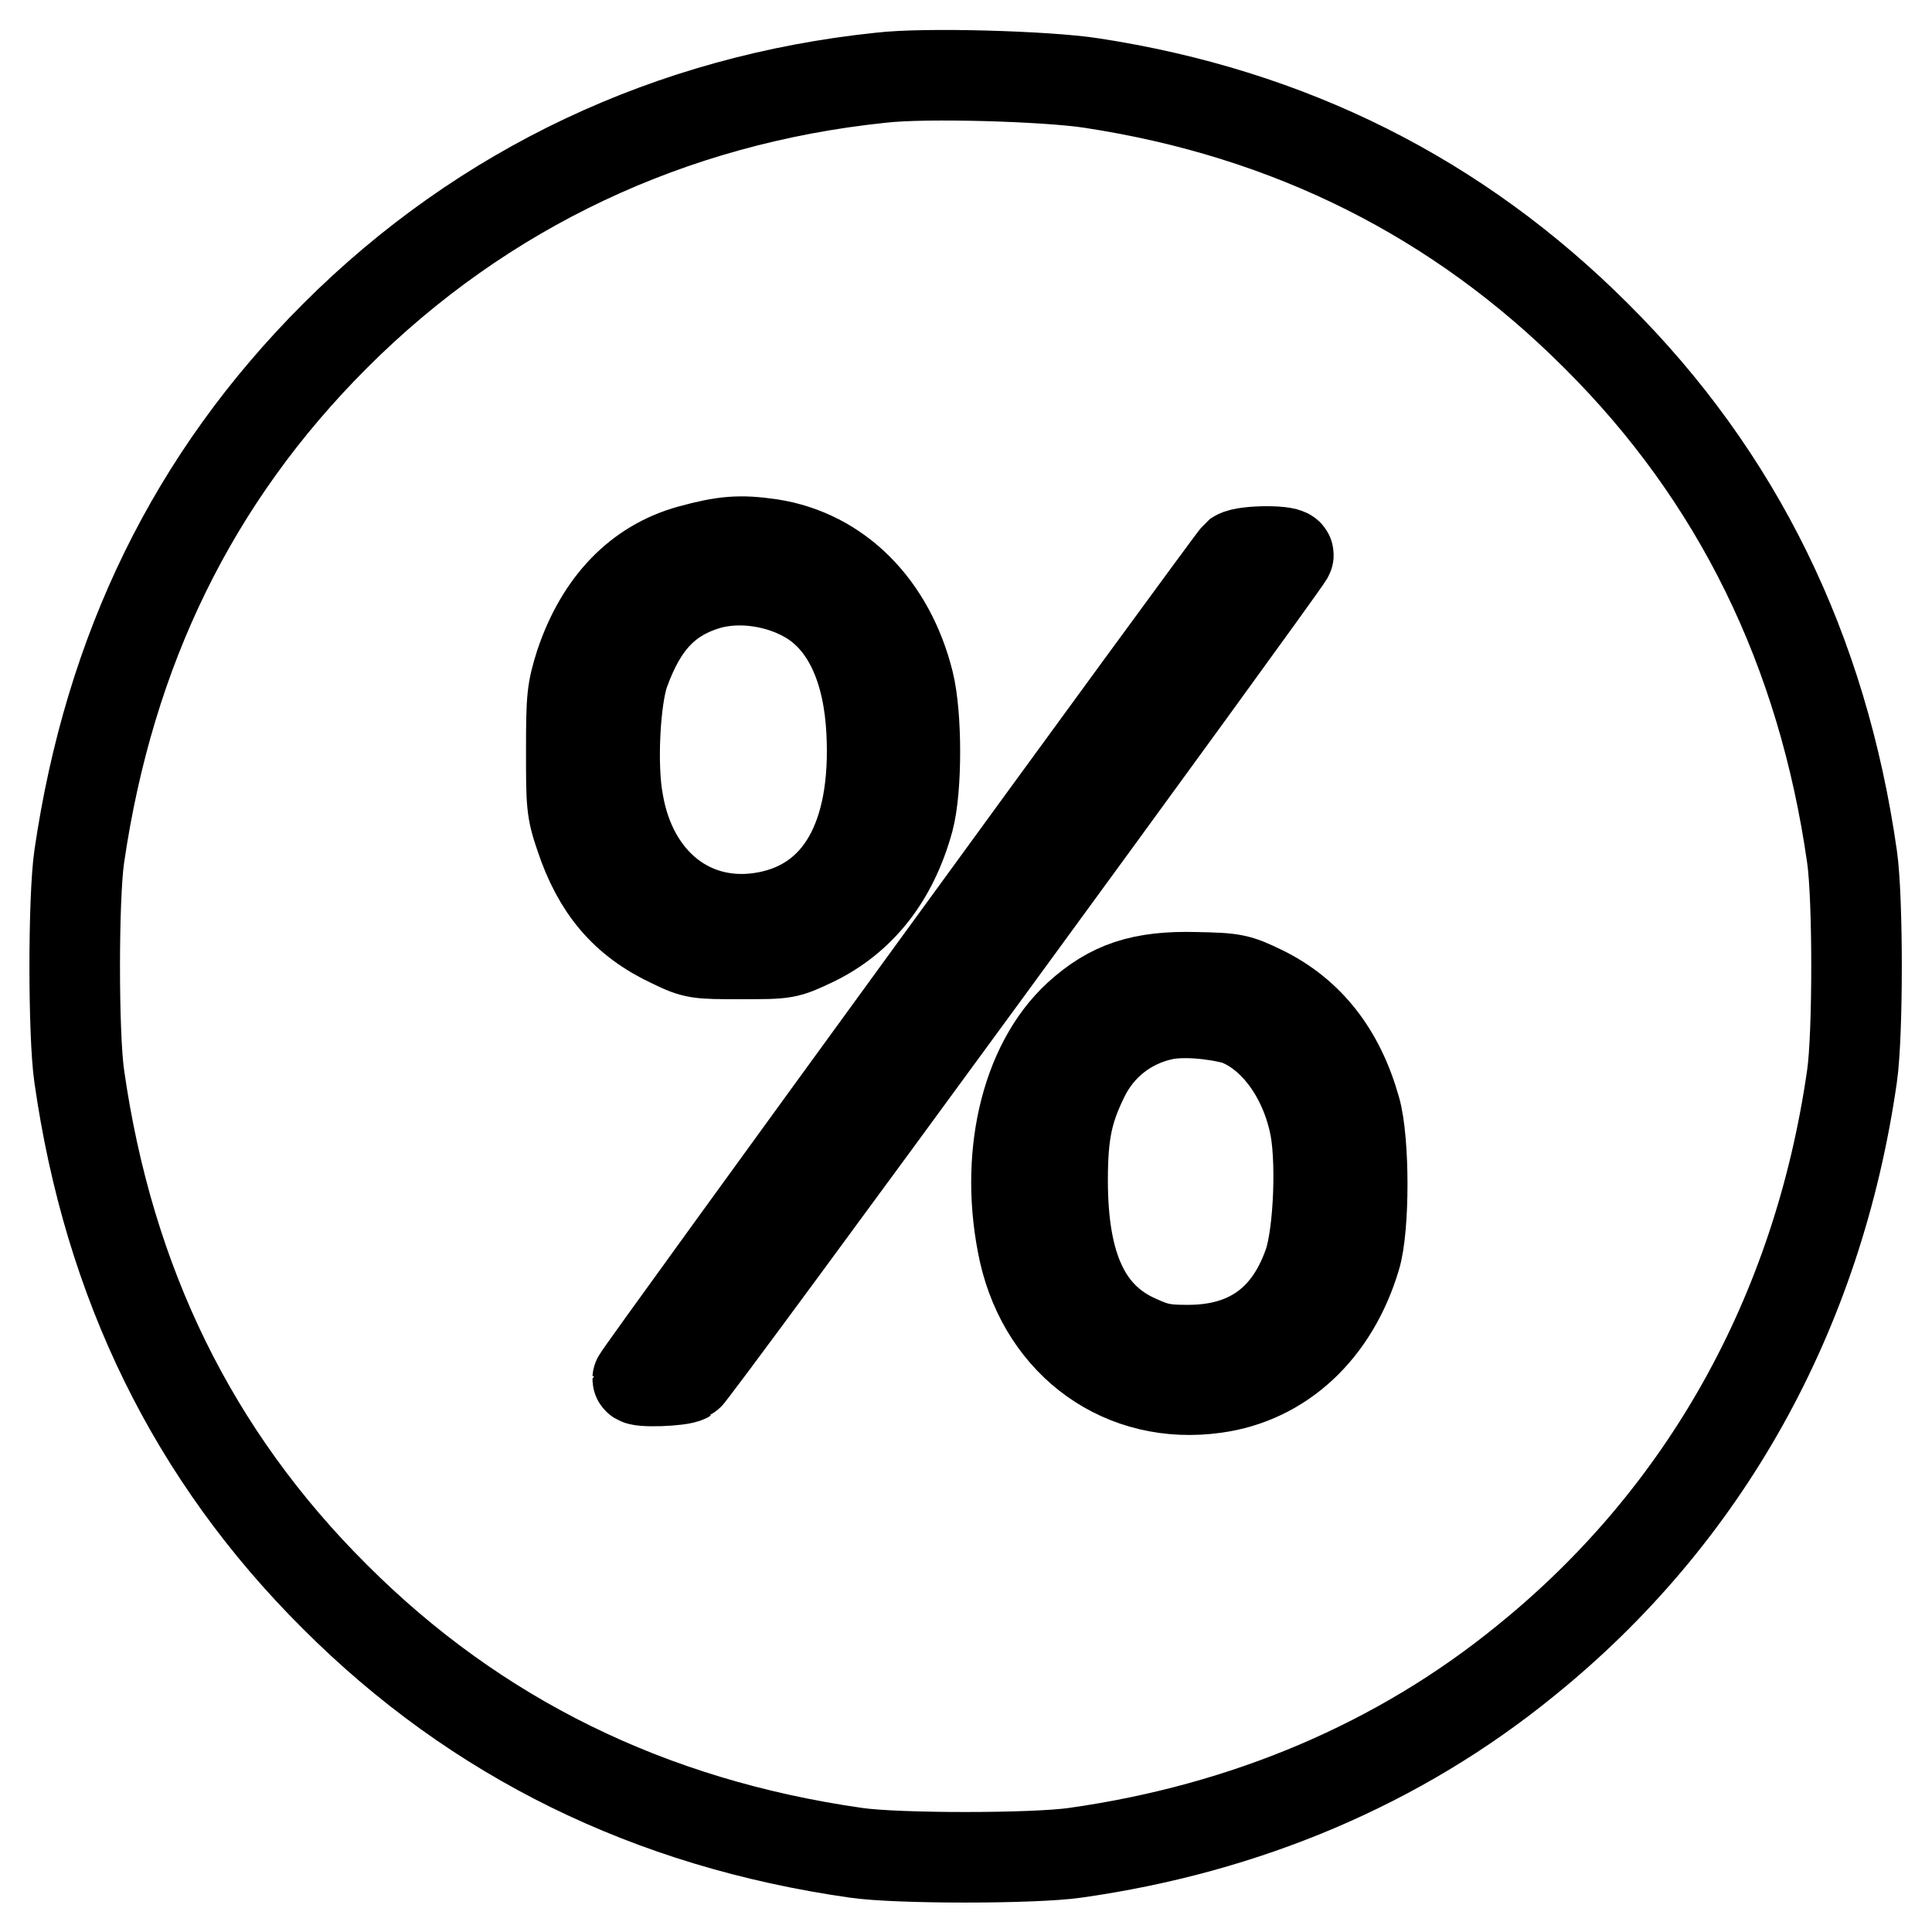 <?xml version="1.0" encoding="utf-8"?>
<!-- Svg Vector Icons : http://www.onlinewebfonts.com/icon -->
<!DOCTYPE svg PUBLIC "-//W3C//DTD SVG 1.1//EN" "http://www.w3.org/Graphics/SVG/1.1/DTD/svg11.dtd">
<svg version="1.1" xmlns="http://www.w3.org/2000/svg" xmlns:xlink="http://www.w3.org/1999/xlink" x="0px" y="0px" viewBox="0 0 256 256" enable-background="new 0 0 256 256" xml:space="preserve">
<g><g><g><path stroke-width="12" fill-opacity="0" stroke="#000000"  d="M116.7,10.3C88.9,13.2,64,24.9,44.4,44.5c-18.8,18.8-29.9,41.6-33.9,69c-0.8,5.5-0.8,23.6,0,29.1c3.9,27.4,15.1,50.3,33.9,69c18.7,18.7,41.7,30,69,33.9c5.4,0.8,23.6,0.8,29.1,0c22.6-3.2,42.9-11.8,59.6-25.4c23.8-19.2,38.8-46.1,43.3-77.5c0.8-5.5,0.8-23.6,0-29.1c-3.9-27.3-15.1-50.3-33.9-69c-18.3-18.3-40.6-29.5-66.9-33.5C138.8,10.1,122.6,9.6,116.7,10.3z M102.1,72.1c9,1.4,15.8,8.3,18.3,18.3c1.1,4.4,1.1,14.1,0,18.2c-2.1,7.7-6.4,13.1-12.6,16.1c-3.6,1.7-3.6,1.7-9.6,1.7c-5.8,0-6.1,0-9.2-1.5c-6.2-2.9-9.8-7.2-12.1-14.1c-1.2-3.5-1.2-4.3-1.2-11.4c0-7,0.1-7.9,1.2-11.4c2.7-8,7.7-13.2,14.6-15.1C95.9,71.7,98,71.5,102.1,72.1z M170.7,73.6C169,76.4,91.7,182.2,91,182.5c-0.8,0.5-6.5,0.7-6.5,0.2c0-0.4,78.7-108.5,79.4-109.1C165,72.9,171.1,72.9,170.7,73.6z M167.3,131.3c6.1,3,10.2,8.2,12.3,15.7c1.2,4.2,1.2,15.7,0,19.6c-2.9,9.7-9.8,16.1-18.6,17.3c-12.1,1.7-22.5-5.7-25.3-18c-2.7-12.3,0.1-24.8,7.2-31.3c4.3-3.9,8.4-5.3,15.6-5.1C163.5,129.6,164,129.7,167.3,131.3z"/><path stroke-width="12" fill-opacity="0" stroke="#000000"  d="M93.9,77.4c-5.5,1.6-8.8,5-11.2,11.7c-1.2,3.4-1.7,12.3-0.8,17.1c1.8,10.8,9.9,17.1,19.6,15.3c9.7-1.8,14.7-10.5,14-24.5c-0.4-8.2-3.1-14.3-7.9-17.4C103.7,77.1,98.3,76.2,93.9,77.4z"/><path stroke-width="12" fill-opacity="0" stroke="#000000"  d="M154,134.5c-4.5,1-8.3,3.9-10.4,8.2c-2.1,4.3-2.8,7.3-2.8,13.7c0,11.5,3.1,18.2,10,21.2c2.4,1.1,3.5,1.3,6.6,1.3c7.9,0,13.3-3.7,16-11.4c1.4-4,1.8-14.4,0.7-18.9c-1.5-6.6-5.6-11.8-10.3-13.5C160.9,134.3,156.6,133.9,154,134.5z"/></g></g></g>
</svg>